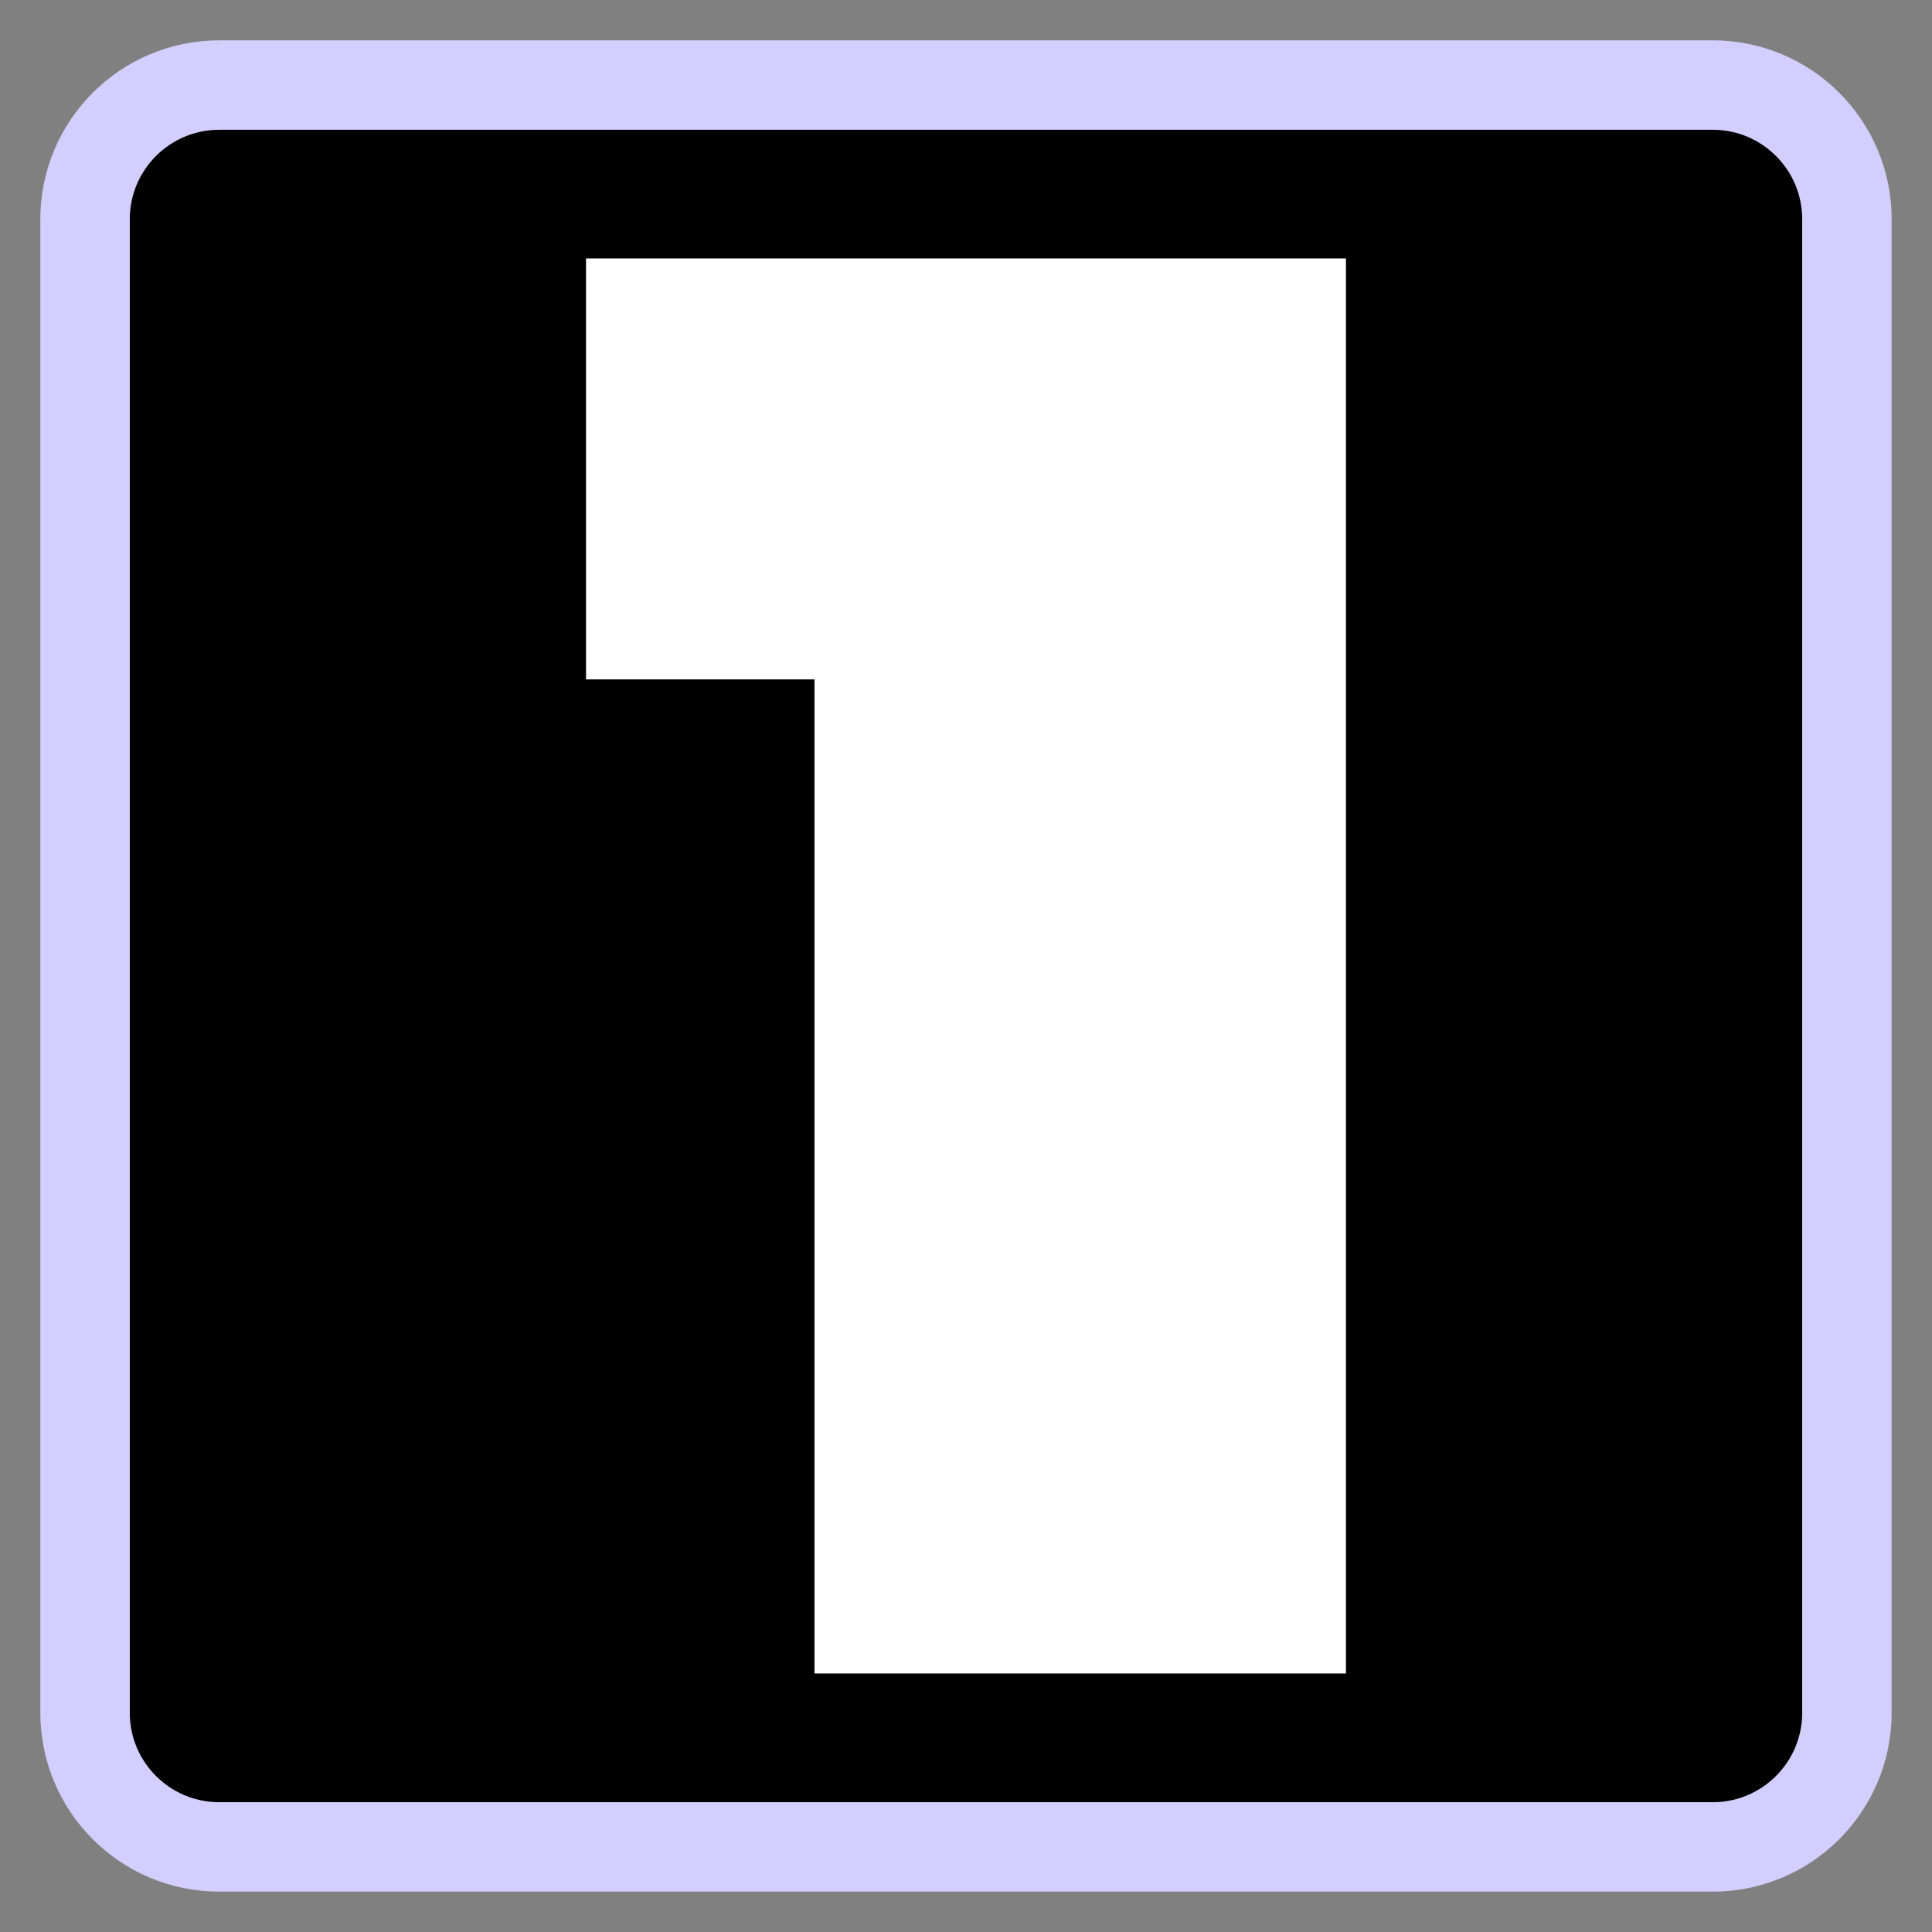 <svg xmlns="http://www.w3.org/2000/svg" xmlns:xlink="http://www.w3.org/1999/xlink" width="1080" zoomAndPan="magnify" viewBox="0 0 810 810" height="1080" preserveAspectRatio="xMidYMid meet" version="1.0"><rect x="0" y="0" width="810" height="810" fill="#808080" stroke="none"/><defs><clipPath id="1b326c94d8"><path d="M 17.668 17.668 L 792.418 17.668 L 792.418 792.418 L 17.668 792.418 Z M 17.668 17.668 " clip-rule="nonzero"/></clipPath><clipPath id="ba724cf516"><path d="M 16.918 91.918 L 16.918 718.082 C 16.918 759.504 50.496 793.082 91.918 793.082 L 718.082 793.082 C 759.504 793.082 793.082 759.504 793.082 718.082 L 793.082 91.918 C 793.082 50.496 759.504 16.918 718.082 16.918 L 91.918 16.918 C 50.496 16.918 16.918 50.496 16.918 91.918 Z M 16.918 91.918 " clip-rule="nonzero"/></clipPath><clipPath id="5202c58ee8"><path d="M 92.82 17.82 L 717.18 17.82 C 758.602 17.82 792.18 51.398 792.18 92.82 L 792.18 717.18 C 792.18 758.602 758.602 792.18 717.18 792.18 L 92.82 792.18 C 51.398 792.18 17.82 758.602 17.82 717.18 L 17.82 92.82 C 17.82 51.398 51.398 17.82 92.82 17.82 Z M 92.82 17.82 " clip-rule="nonzero"/></clipPath><clipPath id="c5617b2728"><path d="M 16.918 16.918 L 793.164 16.918 L 793.164 793.164 L 16.918 793.164 Z M 16.918 16.918 " clip-rule="nonzero"/></clipPath><clipPath id="f1c96a70a2"><path d="M 16.918 91.918 L 16.918 718.082 C 16.918 759.504 50.496 793.082 91.918 793.082 L 718.082 793.082 C 759.504 793.082 793.082 759.504 793.082 718.082 L 793.082 91.918 C 793.082 50.496 759.504 16.918 718.082 16.918 L 91.918 16.918 C 50.496 16.918 16.918 50.496 16.918 91.918 Z M 16.918 91.918 " clip-rule="nonzero"/></clipPath><clipPath id="137615a63c"><path d="M 16.918 91.918 L 16.918 718.074 C 16.918 759.496 50.496 793.074 91.918 793.074 L 718.074 793.074 C 759.496 793.074 793.074 759.496 793.074 718.074 L 793.074 91.918 C 793.074 50.496 759.496 16.918 718.074 16.918 L 91.918 16.918 C 50.496 16.918 16.918 50.496 16.918 91.918 Z M 16.918 91.918 " clip-rule="nonzero"/></clipPath><clipPath id="15b57dd19b"><path d="M 245.355 108.363 L 564.855 108.363 L 564.855 701.613 L 245.355 701.613 Z M 245.355 108.363 " clip-rule="nonzero"/></clipPath></defs><g clip-path="url(#1b326c94d8)"><g clip-path="url(#ba724cf516)"><g clip-path="url(#5202c58ee8)"><path fill="#000000" d="M 765.445 16.918 L 44.641 16.918 C 29.34 16.918 16.918 29.34 16.918 44.641 L 16.918 765.445 C 16.918 780.805 29.34 793.168 44.641 793.168 L 765.445 793.168 C 780.75 793.168 793.168 780.75 793.168 765.445 L 793.168 44.641 C 793.168 29.34 780.75 16.918 765.445 16.918 Z M 765.445 16.918 " fill-opacity="1" fill-rule="nonzero"/></g></g></g><g clip-path="url(#c5617b2728)"><g clip-path="url(#f1c96a70a2)"><g clip-path="url(#137615a63c)"><path stroke-linecap="butt" transform="matrix(0.75, 0, 0, 0.75, 16.919, 16.919)" fill="none" stroke-linejoin="miter" d="M -0.001 99.999 L -0.001 934.874 C -0.001 990.103 44.769 1034.874 99.999 1034.874 L 934.874 1034.874 C 990.103 1034.874 1034.874 990.103 1034.874 934.874 L 1034.874 99.999 C 1034.874 44.769 990.103 -0.001 934.874 -0.001 L 99.999 -0.001 C 44.769 -0.001 -0.001 44.769 -0.001 99.999 Z M -0.001 99.999 " stroke="#d2cefd" stroke-width="100" stroke-opacity="1" stroke-miterlimit="4"/></g></g></g><g clip-path="url(#15b57dd19b)"><path fill="#ffffff" d="M 341.48 701.625 L 564.297 701.625 L 564.297 108.363 L 245.691 108.363 L 245.691 284.832 L 341.48 284.832 Z M 341.48 701.625 " fill-opacity="1" fill-rule="nonzero"/></g></svg>